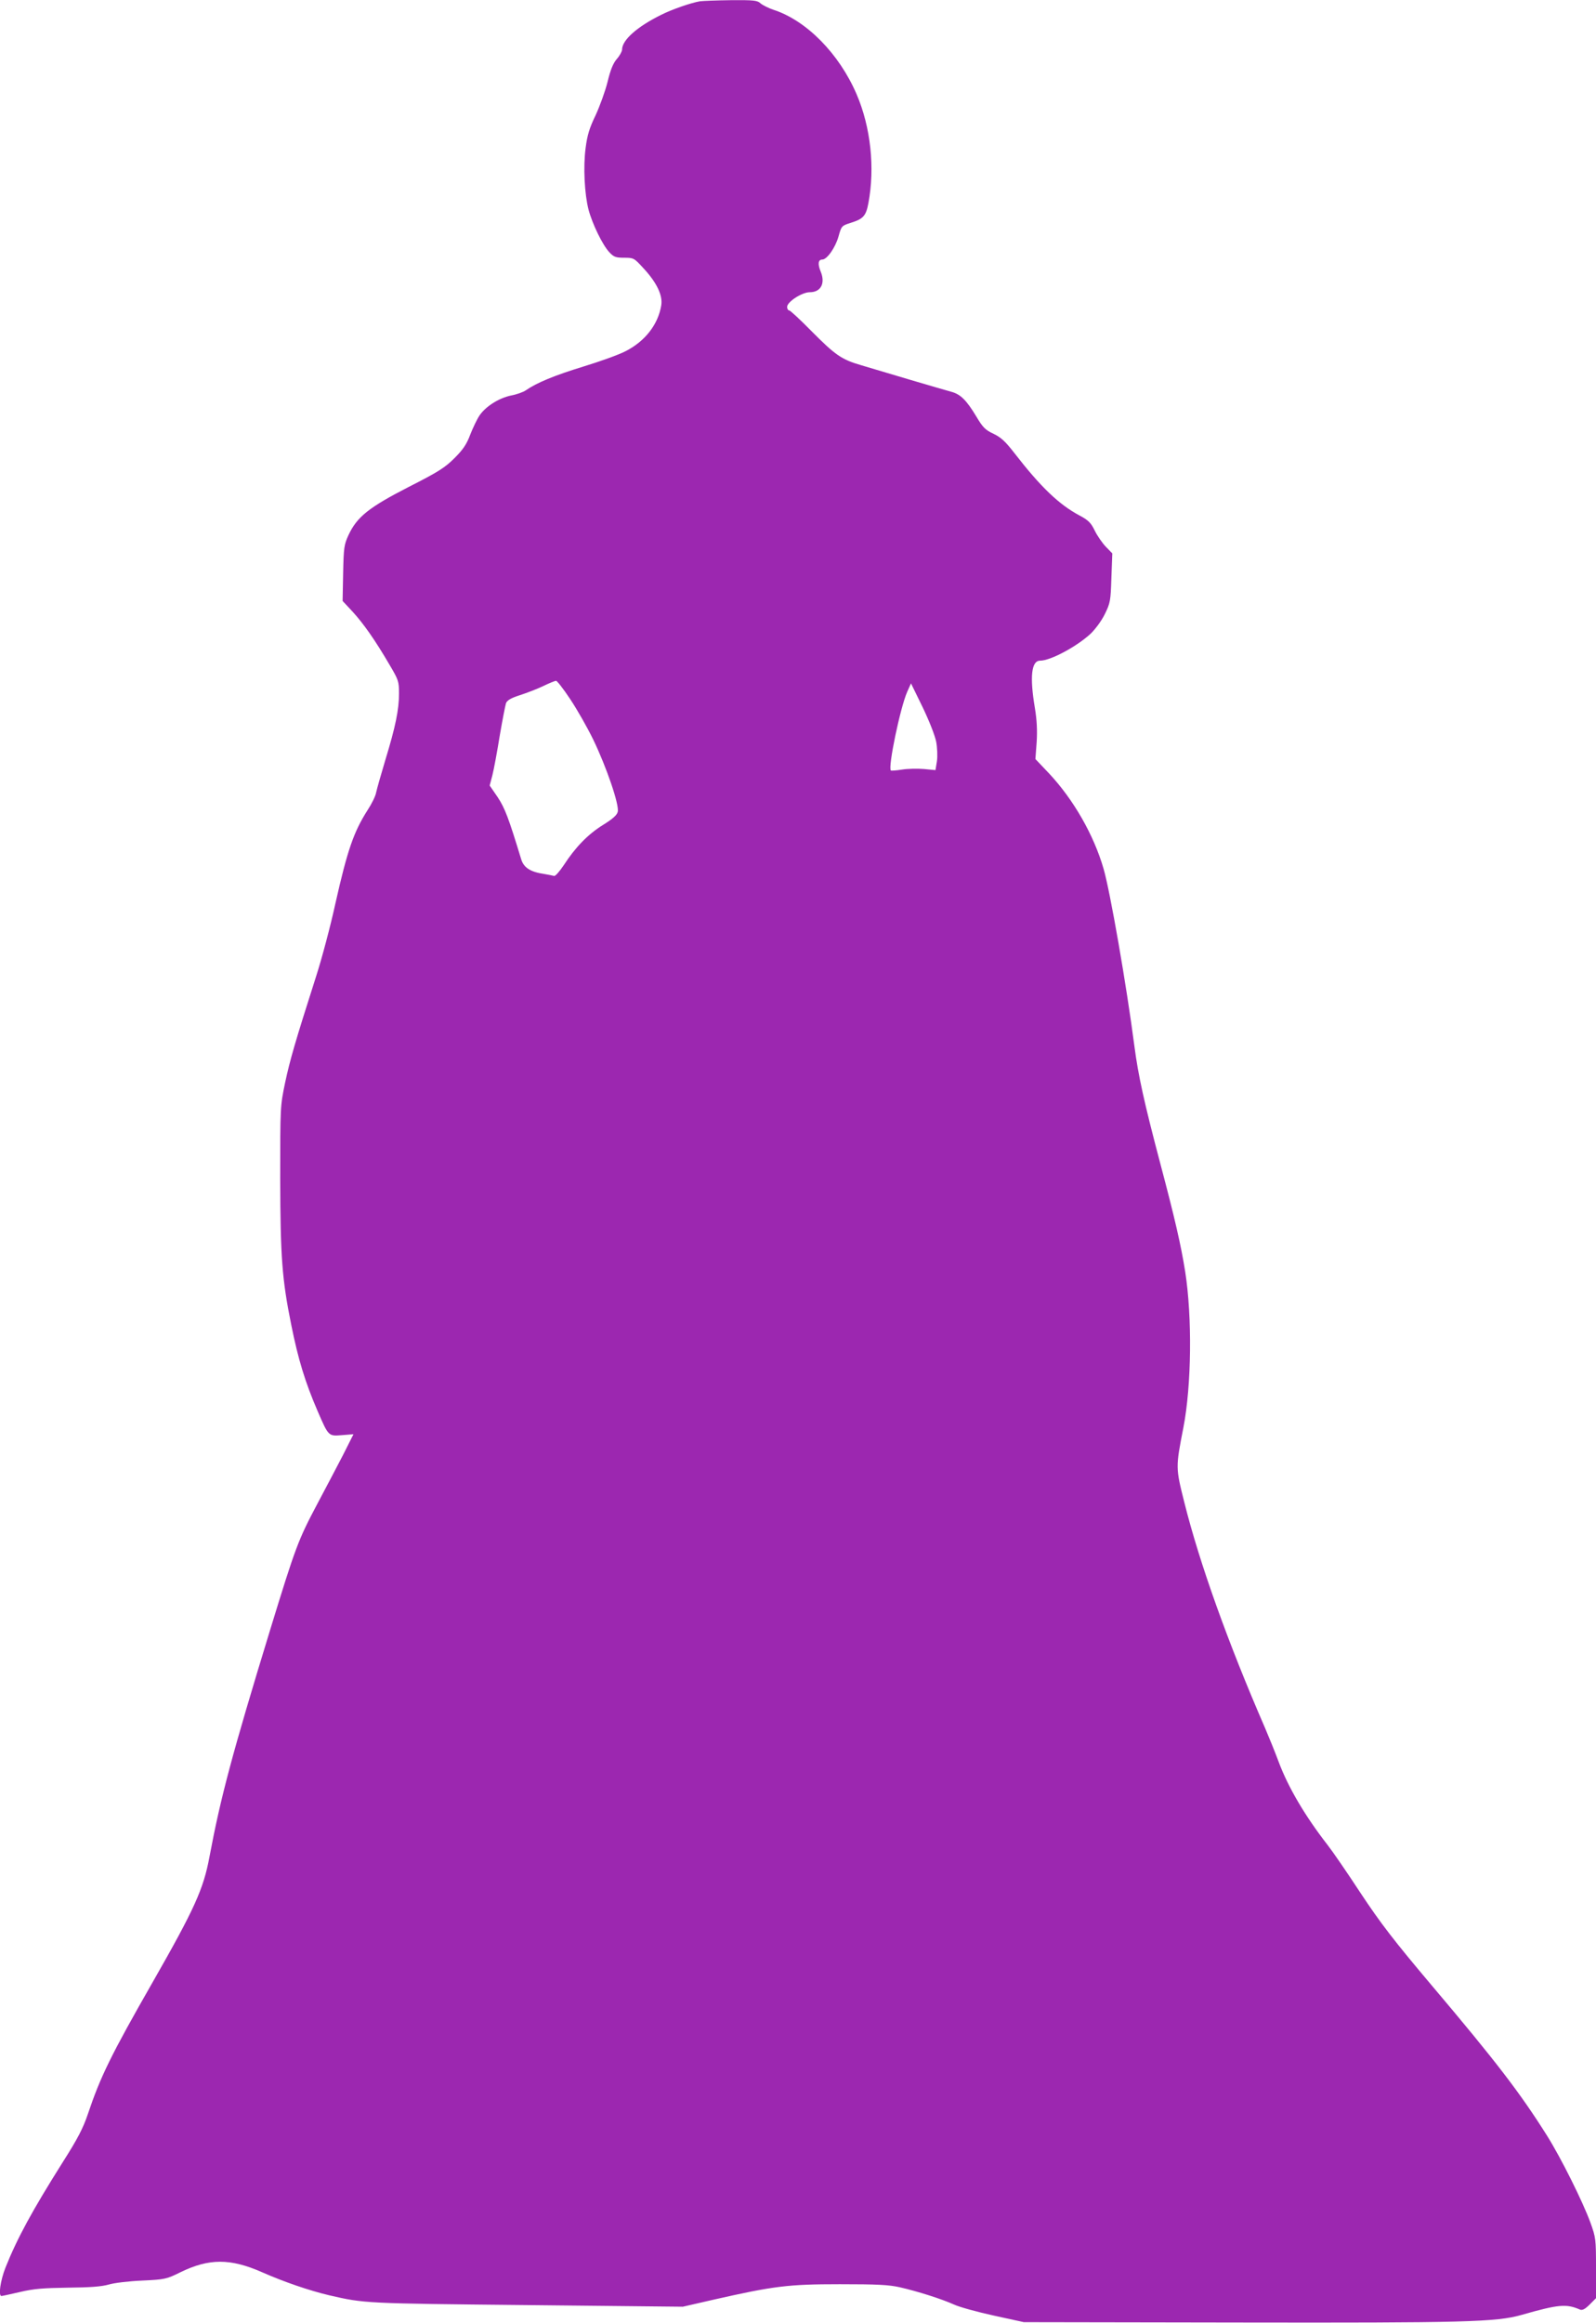 <?xml version="1.0" standalone="no"?>
<!DOCTYPE svg PUBLIC "-//W3C//DTD SVG 20010904//EN"
 "http://www.w3.org/TR/2001/REC-SVG-20010904/DTD/svg10.dtd">
<svg version="1.0" xmlns="http://www.w3.org/2000/svg"
 width="880pt" height="1280pt" viewBox="0 0 880 1280"
 preserveAspectRatio="xMidYMid meet">
<g transform="translate(0,1280) scale(0.1,-0.1)"
fill="#9c27b0" stroke="none">
<path d="M3860 12793 c-49 -8 -156 -45 -215 -75 -132 -65 -215 -139 -215 -191
0 -10 -13 -34 -29 -52 -20 -23 -35 -59 -51 -126 -13 -52 -43 -134 -66 -184
-34 -70 -46 -110 -55 -180 -14 -105 -6 -254 16 -340 21 -79 77 -194 114 -234
25 -27 36 -31 82 -31 52 0 55 -1 106 -57 73 -78 108 -150 99 -205 -17 -106
-90 -199 -197 -253 -36 -19 -142 -57 -234 -85 -157 -48 -256 -89 -315 -130
-14 -10 -50 -23 -82 -29 -67 -14 -140 -60 -174 -110 -13 -19 -36 -67 -51 -105
-20 -54 -40 -83 -87 -130 -52 -52 -89 -76 -253 -159 -218 -112 -284 -164 -331
-264 -25 -54 -27 -69 -30 -211 l-3 -153 56 -60 c61 -67 124 -157 203 -292 49
-83 52 -91 52 -158 0 -88 -19 -182 -75 -365 -24 -80 -47 -161 -51 -180 -3 -19
-24 -62 -47 -97 -76 -119 -111 -218 -178 -516 -27 -124 -75 -304 -106 -400
-117 -366 -144 -460 -171 -586 -27 -130 -27 -131 -27 -530 1 -432 10 -553 61
-805 38 -189 76 -314 145 -474 61 -141 60 -139 135 -133 l63 5 -59 -117 c-33
-64 -96 -183 -140 -266 -106 -200 -120 -237 -259 -690 -211 -689 -274 -925
-336 -1255 -33 -178 -83 -288 -311 -687 -233 -407 -290 -524 -359 -729 -27
-80 -56 -136 -138 -265 -169 -268 -252 -420 -317 -583 -28 -71 -40 -156 -22
-156 4 0 50 10 102 22 76 18 129 22 265 24 122 1 185 6 224 17 29 9 112 19
185 22 126 6 134 8 211 46 158 77 275 77 450 0 120 -53 260 -101 370 -127 195
-45 197 -45 1090 -54 l860 -9 170 39 c332 75 411 85 695 85 206 0 270 -3 332
-17 100 -23 229 -64 298 -95 30 -14 129 -41 220 -61 l165 -36 1185 -2 c1240
-2 1421 2 1560 42 203 58 247 62 322 29 13 -5 28 3 53 28 l35 35 0 165 c0 161
-1 169 -31 252 -42 115 -162 356 -240 480 -147 233 -279 406 -638 830 -206
244 -279 339 -389 505 -74 113 -156 232 -182 265 -123 158 -216 315 -269 456
-21 57 -56 142 -76 189 -204 469 -361 907 -445 1243 -48 191 -48 192 -5 412
45 232 49 608 10 858 -23 145 -57 294 -137 595 -90 340 -122 487 -143 647 -44
339 -134 854 -170 978 -54 187 -166 382 -301 526 l-75 79 7 94 c4 64 1 122
-10 188 -29 172 -19 260 29 260 57 0 201 77 278 148 27 26 61 72 79 109 30 61
32 73 36 199 l5 135 -36 37 c-19 20 -47 60 -61 89 -21 43 -35 57 -84 83 -113
60 -215 158 -359 344 -49 63 -73 86 -115 106 -45 21 -59 35 -94 94 -55 91 -87
123 -137 137 -23 6 -125 36 -227 66 -102 30 -223 66 -269 80 -111 32 -145 56
-277 189 -62 63 -117 114 -123 114 -6 0 -11 9 -11 19 0 28 82 81 125 81 61 0
87 49 60 114 -17 41 -14 66 9 66 26 0 72 66 89 126 17 60 17 60 70 77 67 21
82 38 95 107 37 196 13 420 -65 601 -96 223 -276 406 -458 465 -27 9 -59 25
-71 35 -18 17 -36 19 -165 18 -79 -1 -155 -4 -169 -6z m-716 -3845 c38 -57 95
-157 127 -223 73 -151 145 -361 135 -398 -4 -18 -28 -39 -81 -72 -84 -52 -153
-124 -216 -221 -24 -36 -48 -63 -54 -60 -7 2 -32 7 -56 11 -75 11 -111 35
-125 80 -70 230 -90 282 -130 343 l-44 64 15 57 c8 31 26 128 40 215 15 88 31
169 35 182 7 16 27 28 77 44 37 12 95 34 128 50 33 16 65 29 71 29 5 1 41 -45
78 -101z m2018 -235 c6 -33 8 -80 4 -107 l-8 -49 -63 6 c-35 3 -90 2 -121 -3
-32 -5 -60 -7 -62 -5 -17 17 52 347 90 433 l21 47 64 -131 c37 -77 68 -156 75
-191z"/>
</g>
</svg>
